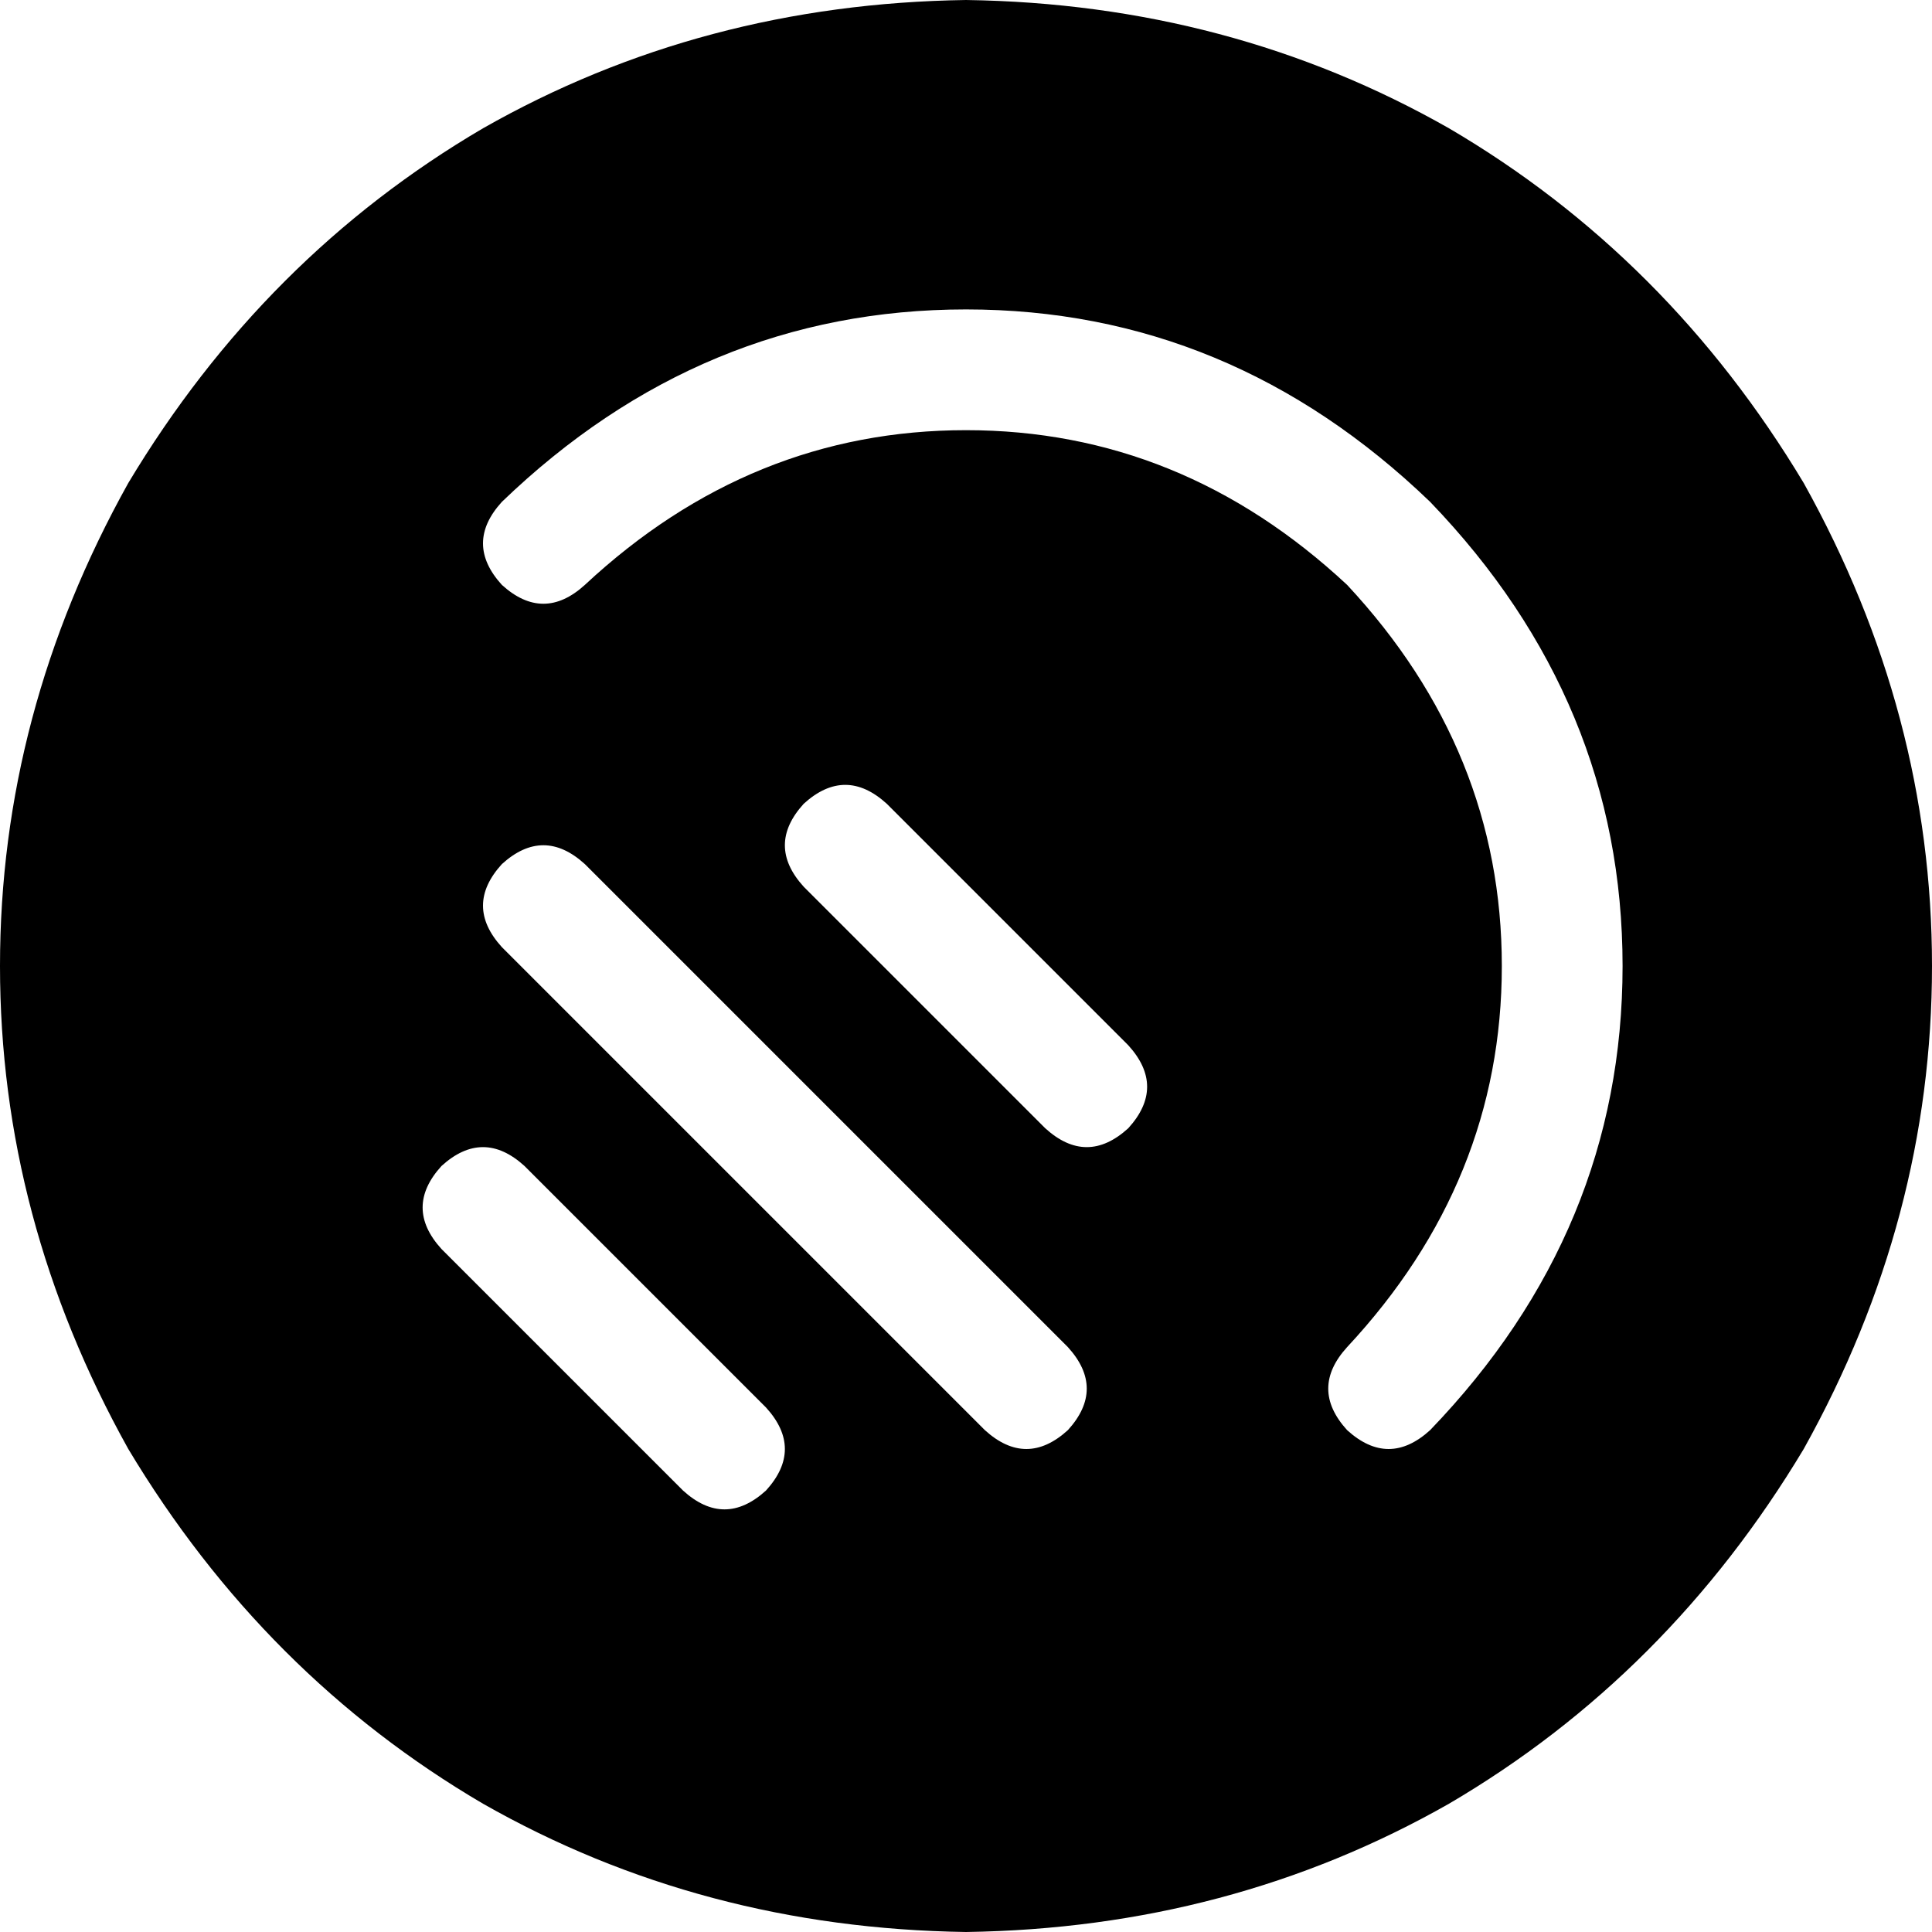 <svg xmlns="http://www.w3.org/2000/svg" viewBox="0 0 512 512">
  <path d="M 256 512 Q 326 511 384 478 L 384 478 L 384 478 Q 442 444 478 384 Q 512 323 512 256 Q 512 189 478 128 Q 442 68 384 34 Q 326 1 256 0 Q 186 1 128 34 Q 70 68 34 128 Q 0 189 0 256 Q 0 323 34 384 Q 70 444 128 478 Q 186 511 256 512 L 256 512 Z M 357 357 Q 398 313 398 256 L 398 256 L 398 256 Q 398 199 357 155 Q 313 114 256 114 Q 199 114 155 155 Q 144 165 133 155 Q 123 144 133 133 Q 186 82 256 82 Q 326 82 379 133 Q 430 186 430 256 Q 430 326 379 379 Q 368 389 357 379 Q 347 368 357 357 L 357 357 Z M 213 213 Q 224 203 235 213 L 299 277 L 299 277 Q 309 288 299 299 Q 288 309 277 299 L 213 235 L 213 235 Q 203 224 213 213 L 213 213 Z M 133 229 Q 144 219 155 229 L 283 357 L 283 357 Q 293 368 283 379 Q 272 389 261 379 L 133 251 L 133 251 Q 123 240 133 229 L 133 229 Z M 117 331 Q 107 320 117 309 Q 128 299 139 309 L 203 373 L 203 373 Q 213 384 203 395 Q 192 405 181 395 L 117 331 L 117 331 Z" />
</svg>